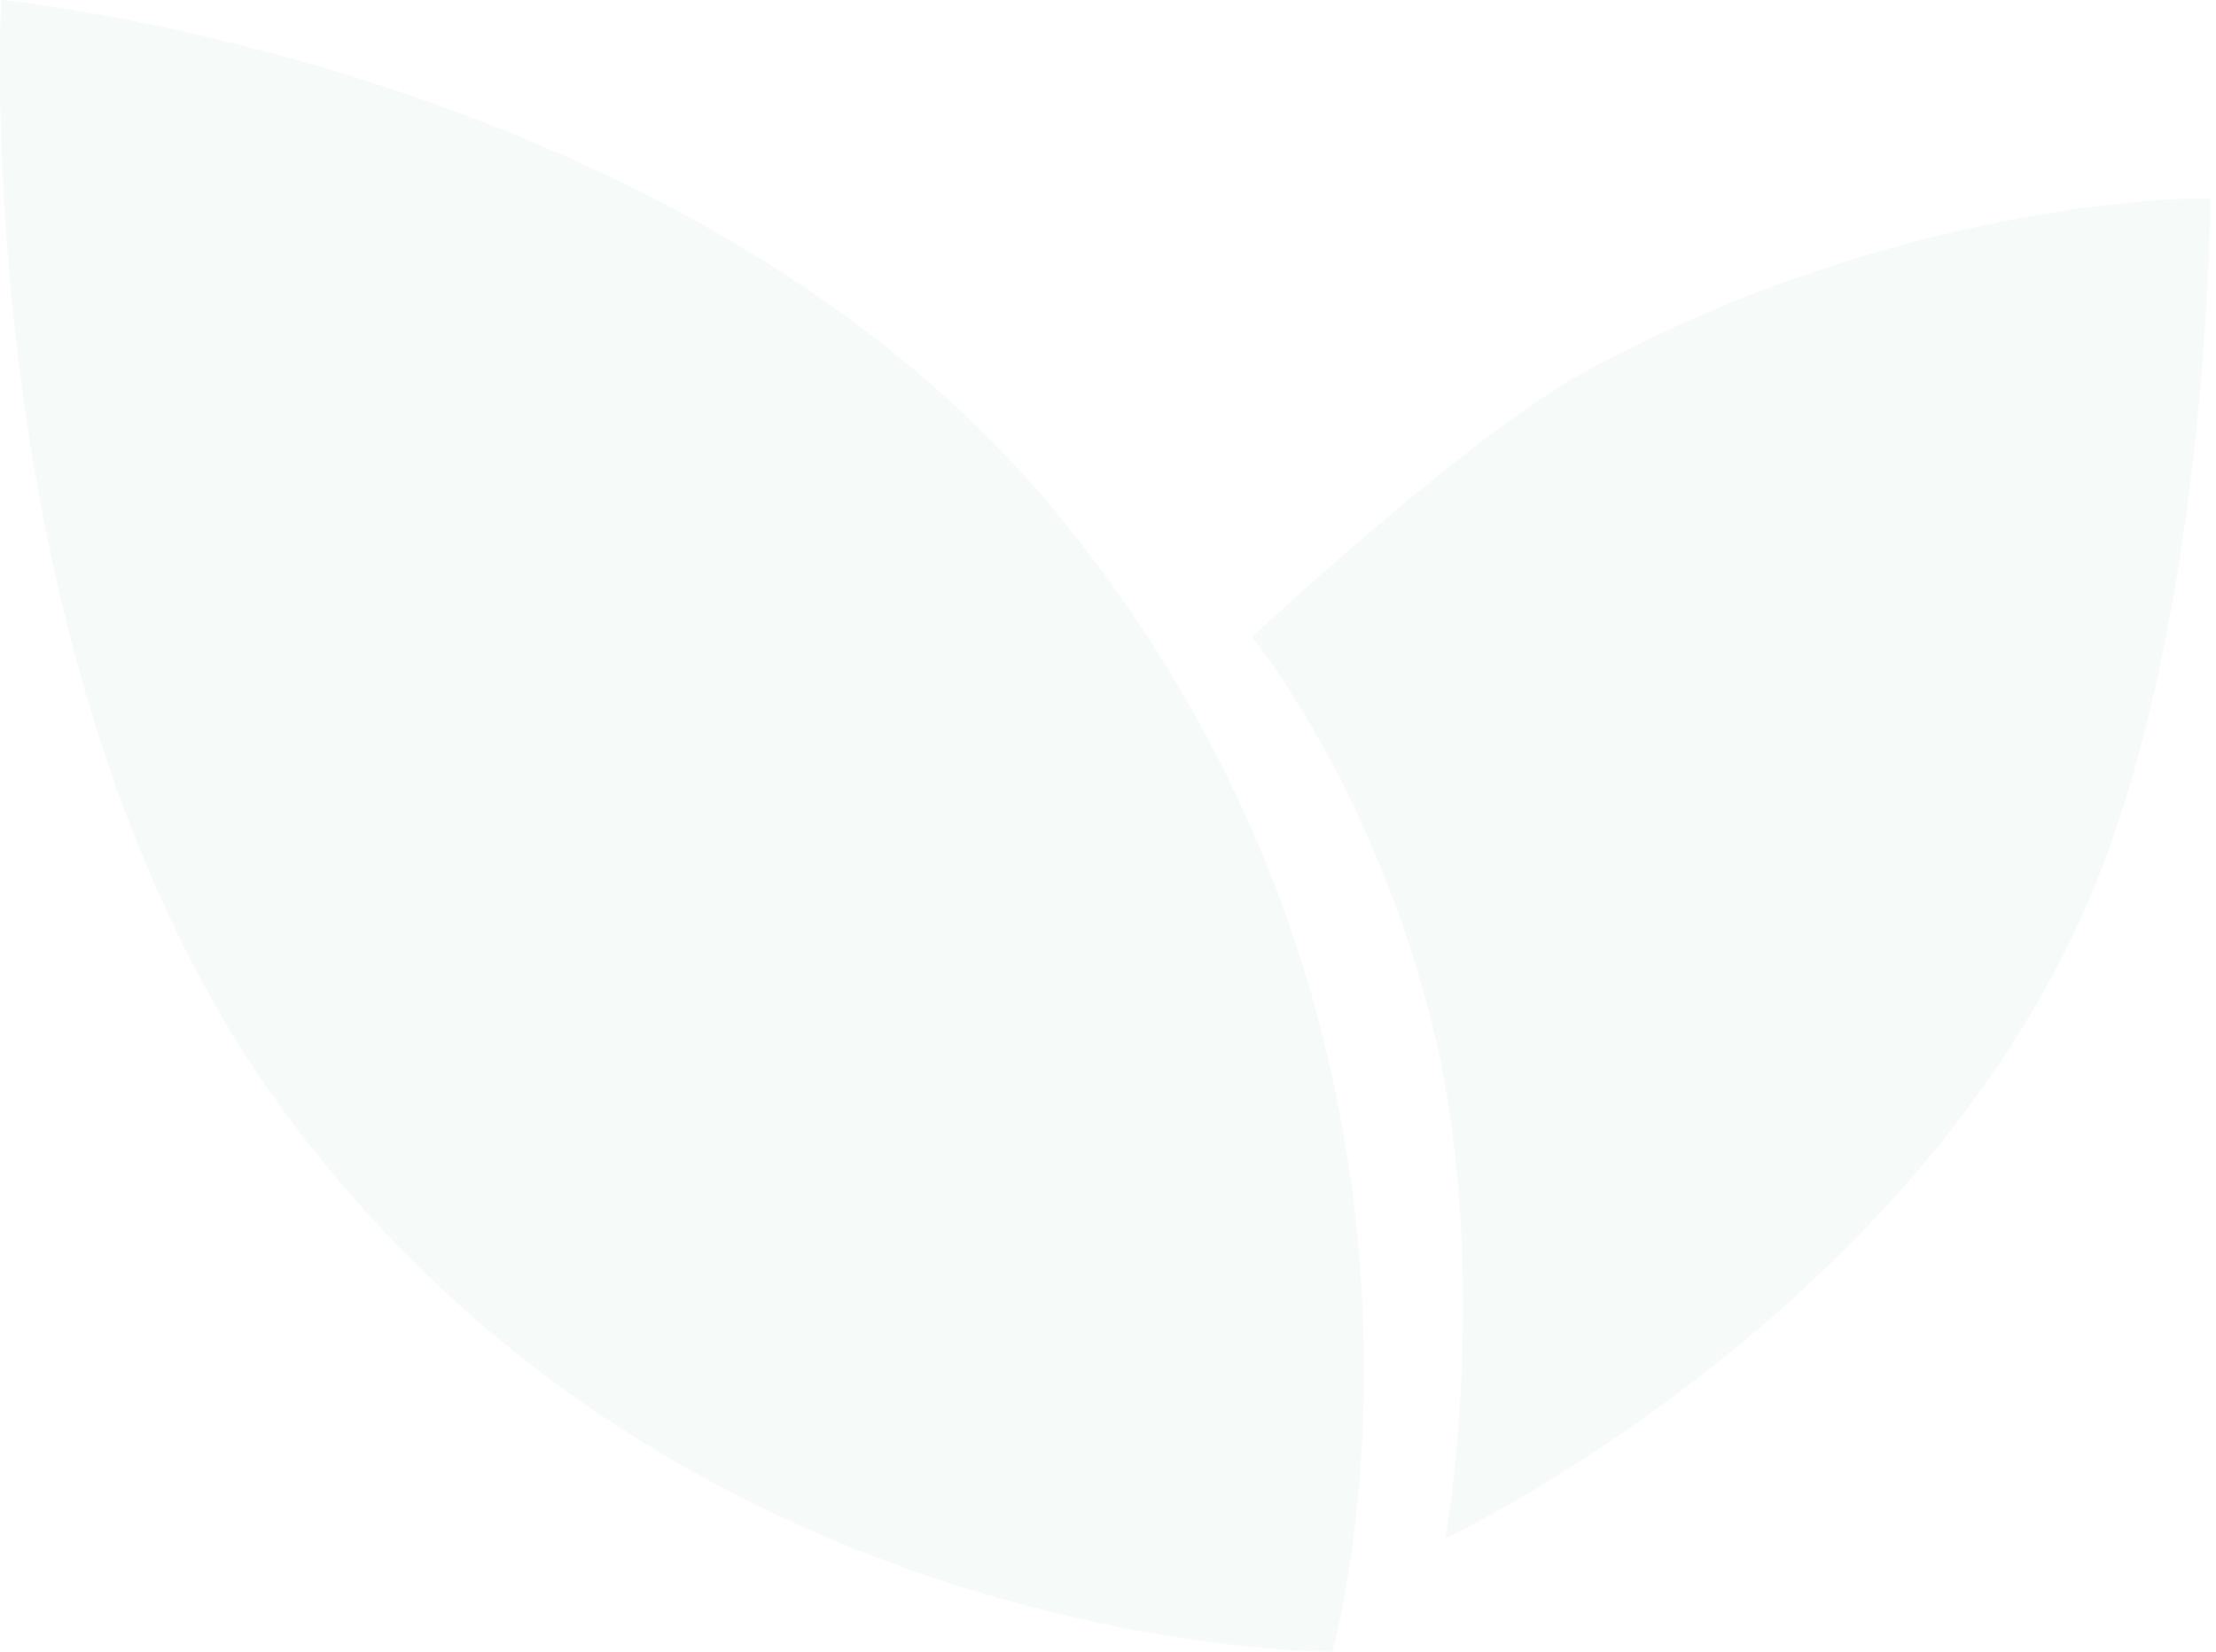 <svg width="275" height="205" viewBox="0 0 275 205" fill="none" xmlns="http://www.w3.org/2000/svg">
<g opacity="0.05">
<path d="M1.073 0.603C1.703 0.676 2.634 0.79 3.836 0.955C6.24 1.286 9.728 1.82 14.058 2.633C22.716 4.259 34.738 6.999 48.184 11.457C75.085 20.375 107.637 36.15 130.395 63.574V63.575C158.134 97.155 166.747 132.483 168.426 159.419C169.265 172.888 168.371 184.257 167.268 192.256C166.716 196.255 166.111 199.412 165.646 201.566C165.413 202.644 165.215 203.47 165.075 204.026C165.028 204.214 164.986 204.371 164.953 204.496C164.817 204.495 164.646 204.494 164.44 204.49C163.85 204.478 162.975 204.452 161.843 204.396C159.578 204.282 156.283 204.044 152.173 203.552C143.952 202.566 132.469 200.558 119.436 196.469C93.367 188.29 61.108 171.794 36.295 138.516V138.515L35.359 137.25C15.885 110.59 7.185 76.628 3.37 49.131C1.433 35.17 0.757 22.891 0.565 14.102C0.47 9.707 0.495 6.186 0.544 3.765C0.568 2.554 0.599 1.619 0.623 0.986C0.629 0.821 0.635 0.677 0.641 0.554C0.764 0.567 0.908 0.583 1.073 0.603Z" fill="#3E8D61" stroke="#3E8D61"/>
<path d="M273.769 25.233C273.764 25.651 273.757 26.271 273.74 27.072C273.707 28.674 273.64 31.004 273.508 33.91C273.243 39.721 272.713 47.836 271.653 57.047C269.532 75.483 265.292 98.258 256.837 115.751L256.836 115.754C245.169 140.254 225.762 158.94 209.249 171.507C200.995 177.789 193.471 182.536 188.013 185.712C185.284 187.301 183.071 188.496 181.542 189.293C180.925 189.615 180.419 189.871 180.035 190.063C180.054 189.944 180.075 189.814 180.097 189.674C180.23 188.796 180.413 187.51 180.615 185.876C181.019 182.609 181.496 177.948 181.79 172.371C182.377 161.219 182.232 146.384 179.292 131.685L179.29 131.678C175.764 115.222 169.886 101.998 164.89 92.886C162.391 88.33 160.112 84.801 158.456 82.409C157.628 81.213 156.956 80.3 156.489 79.686C156.313 79.454 156.165 79.267 156.051 79.121C156.255 78.931 156.548 78.66 156.923 78.315C157.703 77.596 158.835 76.561 160.238 75.294C163.045 72.762 166.94 69.306 171.291 65.613C180.008 58.214 190.511 49.905 197.775 46.127L197.78 46.124C217.931 35.319 237.062 30.061 251.153 27.505C258.198 26.228 263.982 25.626 268.002 25.343C270.012 25.202 271.581 25.141 272.646 25.115C273.124 25.103 273.5 25.099 273.77 25.097C273.769 25.14 273.769 25.185 273.769 25.233Z" fill="#3E8D61" stroke="#3E8D61"/>
</g>
</svg>
